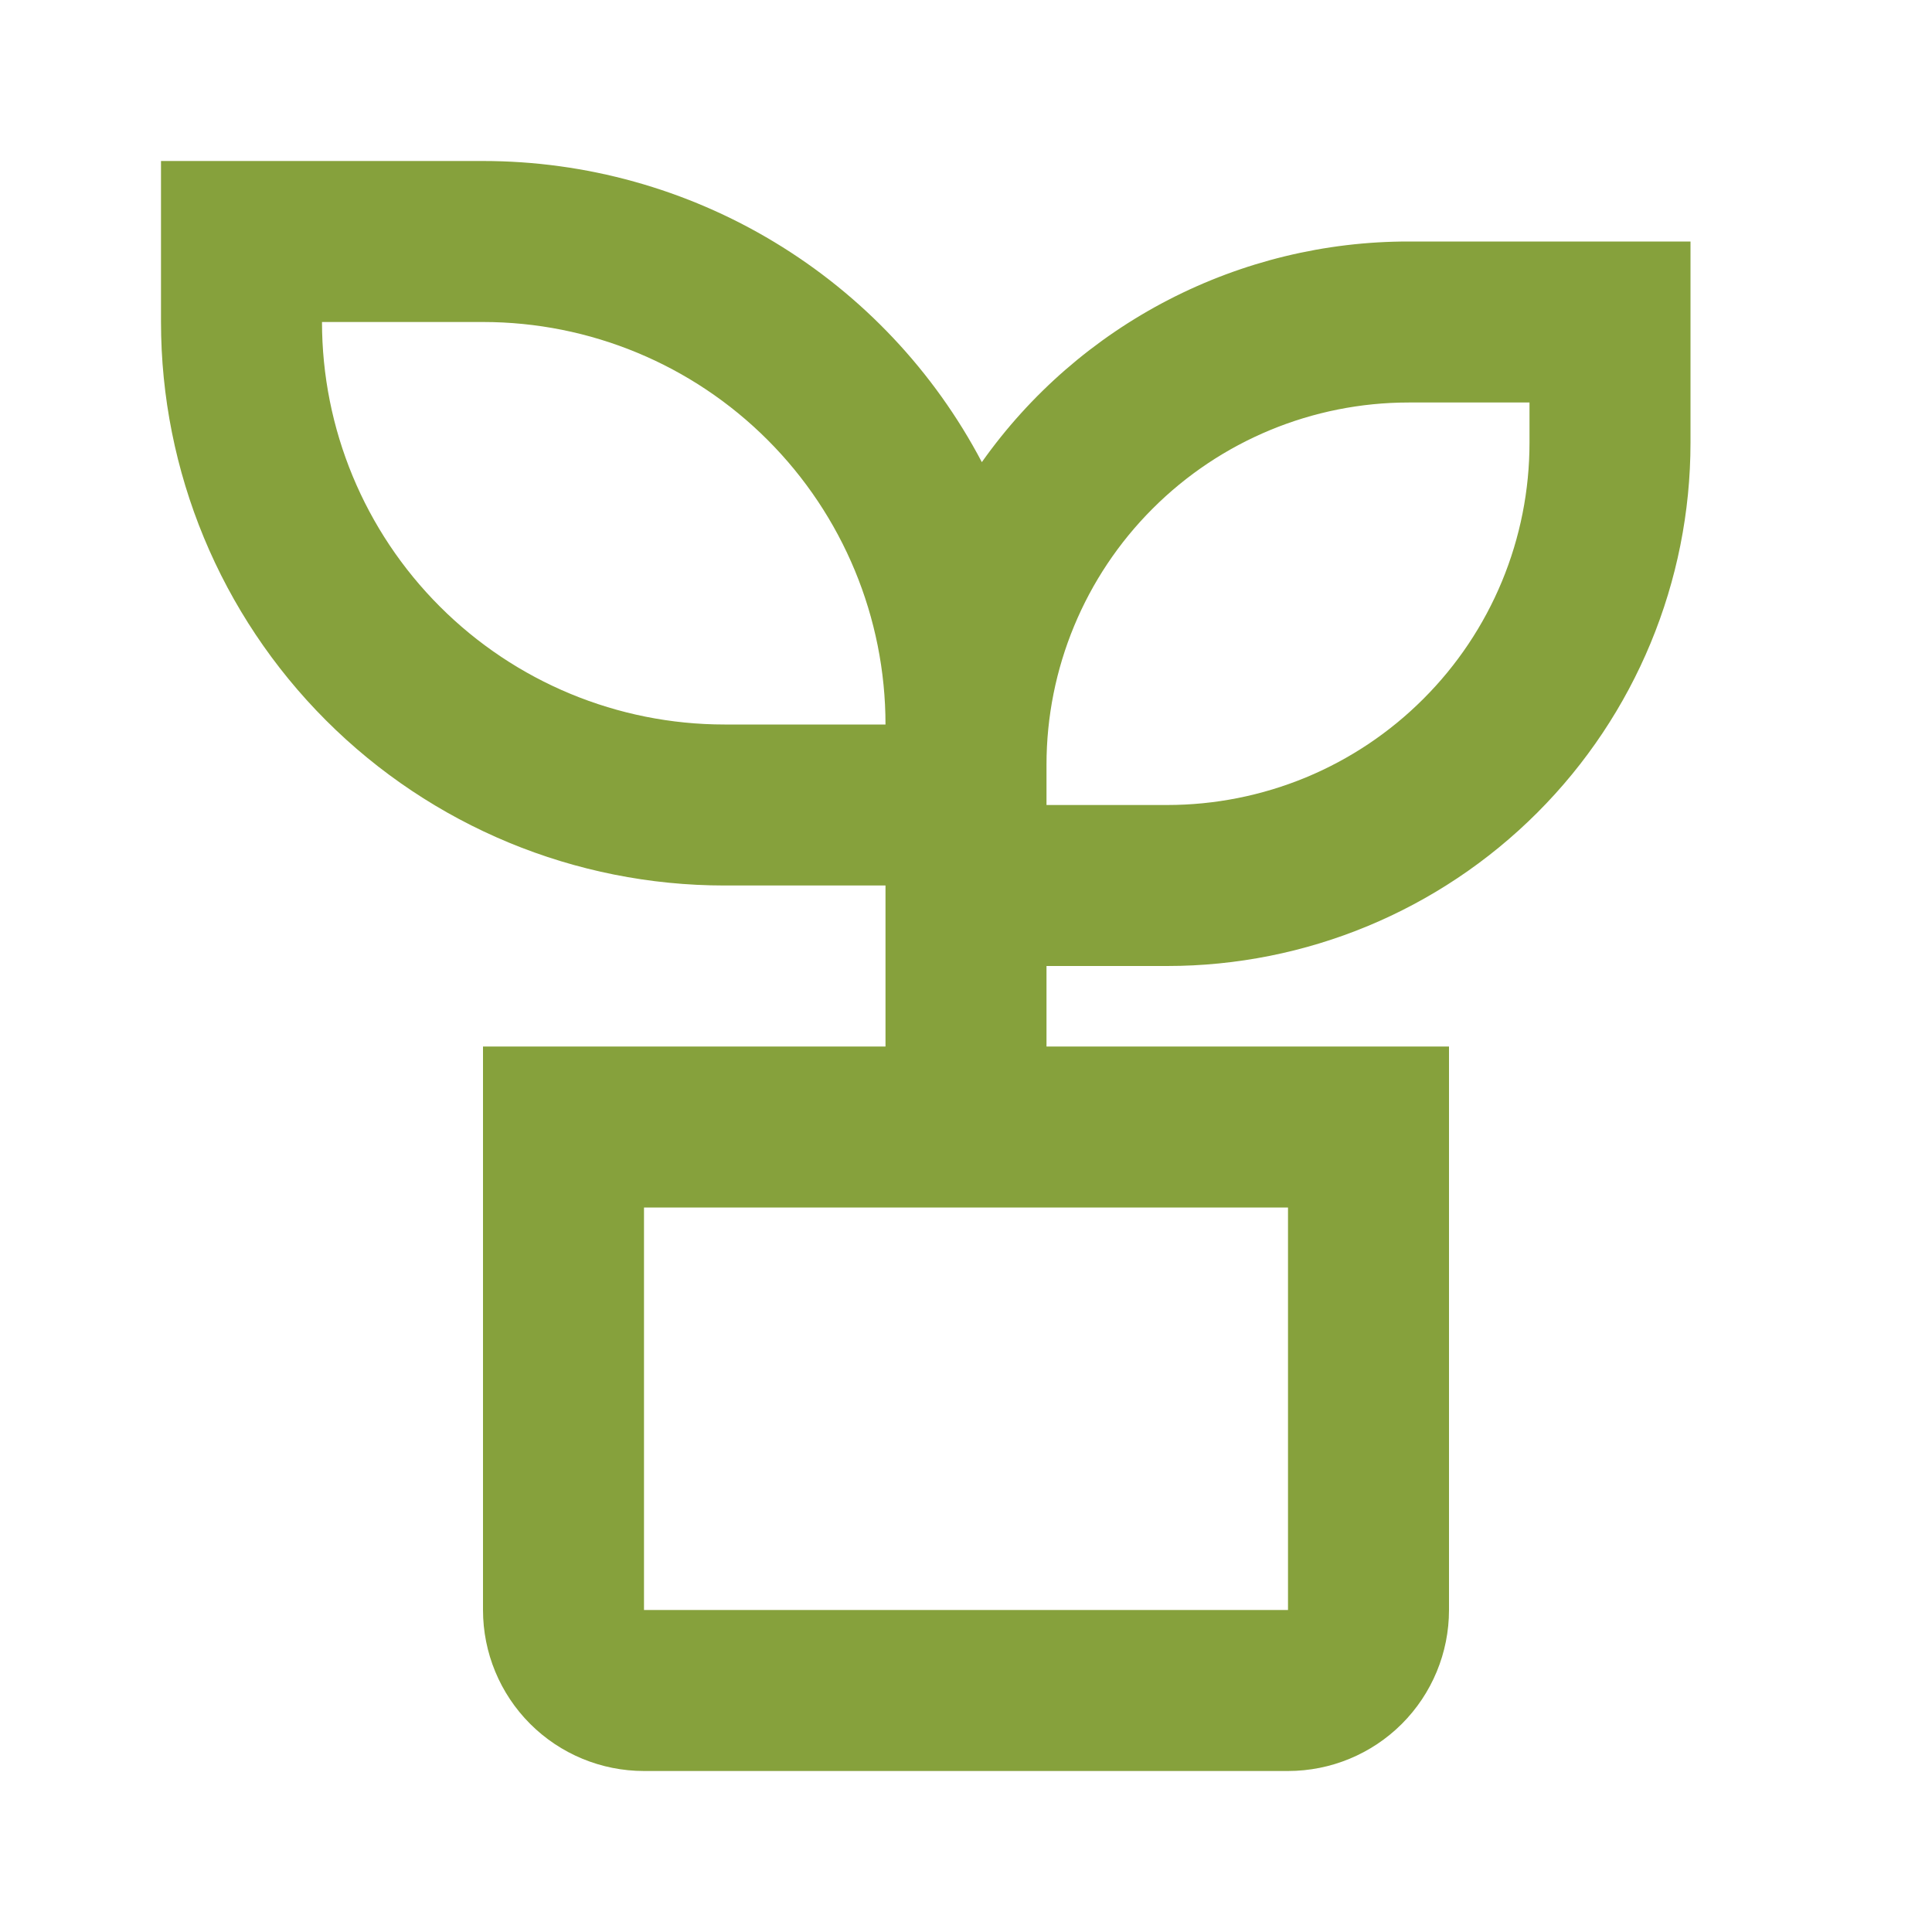 <svg width="30" height="30" viewBox="0 0 30 30" fill="none" xmlns="http://www.w3.org/2000/svg">
<path d="M7.5 2.5C9.095 2.5 10.659 2.935 12.024 3.759C13.39 4.583 14.504 5.765 15.246 7.176C15.996 6.116 16.99 5.252 18.143 4.656C19.297 4.06 20.576 3.749 21.875 3.75H26.25V6.875C26.25 9.03 25.394 11.097 23.87 12.62C22.346 14.144 20.28 15 18.125 15H16.25V16.25H22.5V25C22.5 25.663 22.237 26.299 21.768 26.768C21.299 27.237 20.663 27.5 20 27.5H10C9.337 27.5 8.701 27.237 8.232 26.768C7.763 26.299 7.5 25.663 7.5 25V16.25H13.75V13.75H11.25C8.929 13.75 6.704 12.828 5.063 11.187C3.422 9.546 2.5 7.321 2.5 5V2.5H7.5ZM20 18.75H10V25H20V18.75ZM23.75 6.25H21.875C20.383 6.25 18.952 6.843 17.898 7.898C16.843 8.952 16.25 10.383 16.25 11.875V12.5H18.125C18.864 12.5 19.595 12.354 20.278 12.072C20.96 11.789 21.58 11.375 22.102 10.852C22.625 10.33 23.039 9.71 23.322 9.028C23.605 8.345 23.75 7.614 23.75 6.875V6.25ZM7.5 5H5C5 6.658 5.658 8.247 6.831 9.419C8.003 10.591 9.592 11.25 11.25 11.25H13.75C13.75 9.592 13.091 8.003 11.919 6.831C10.747 5.658 9.158 5 7.5 5Z" fill="#86A13C"/>
</svg>
